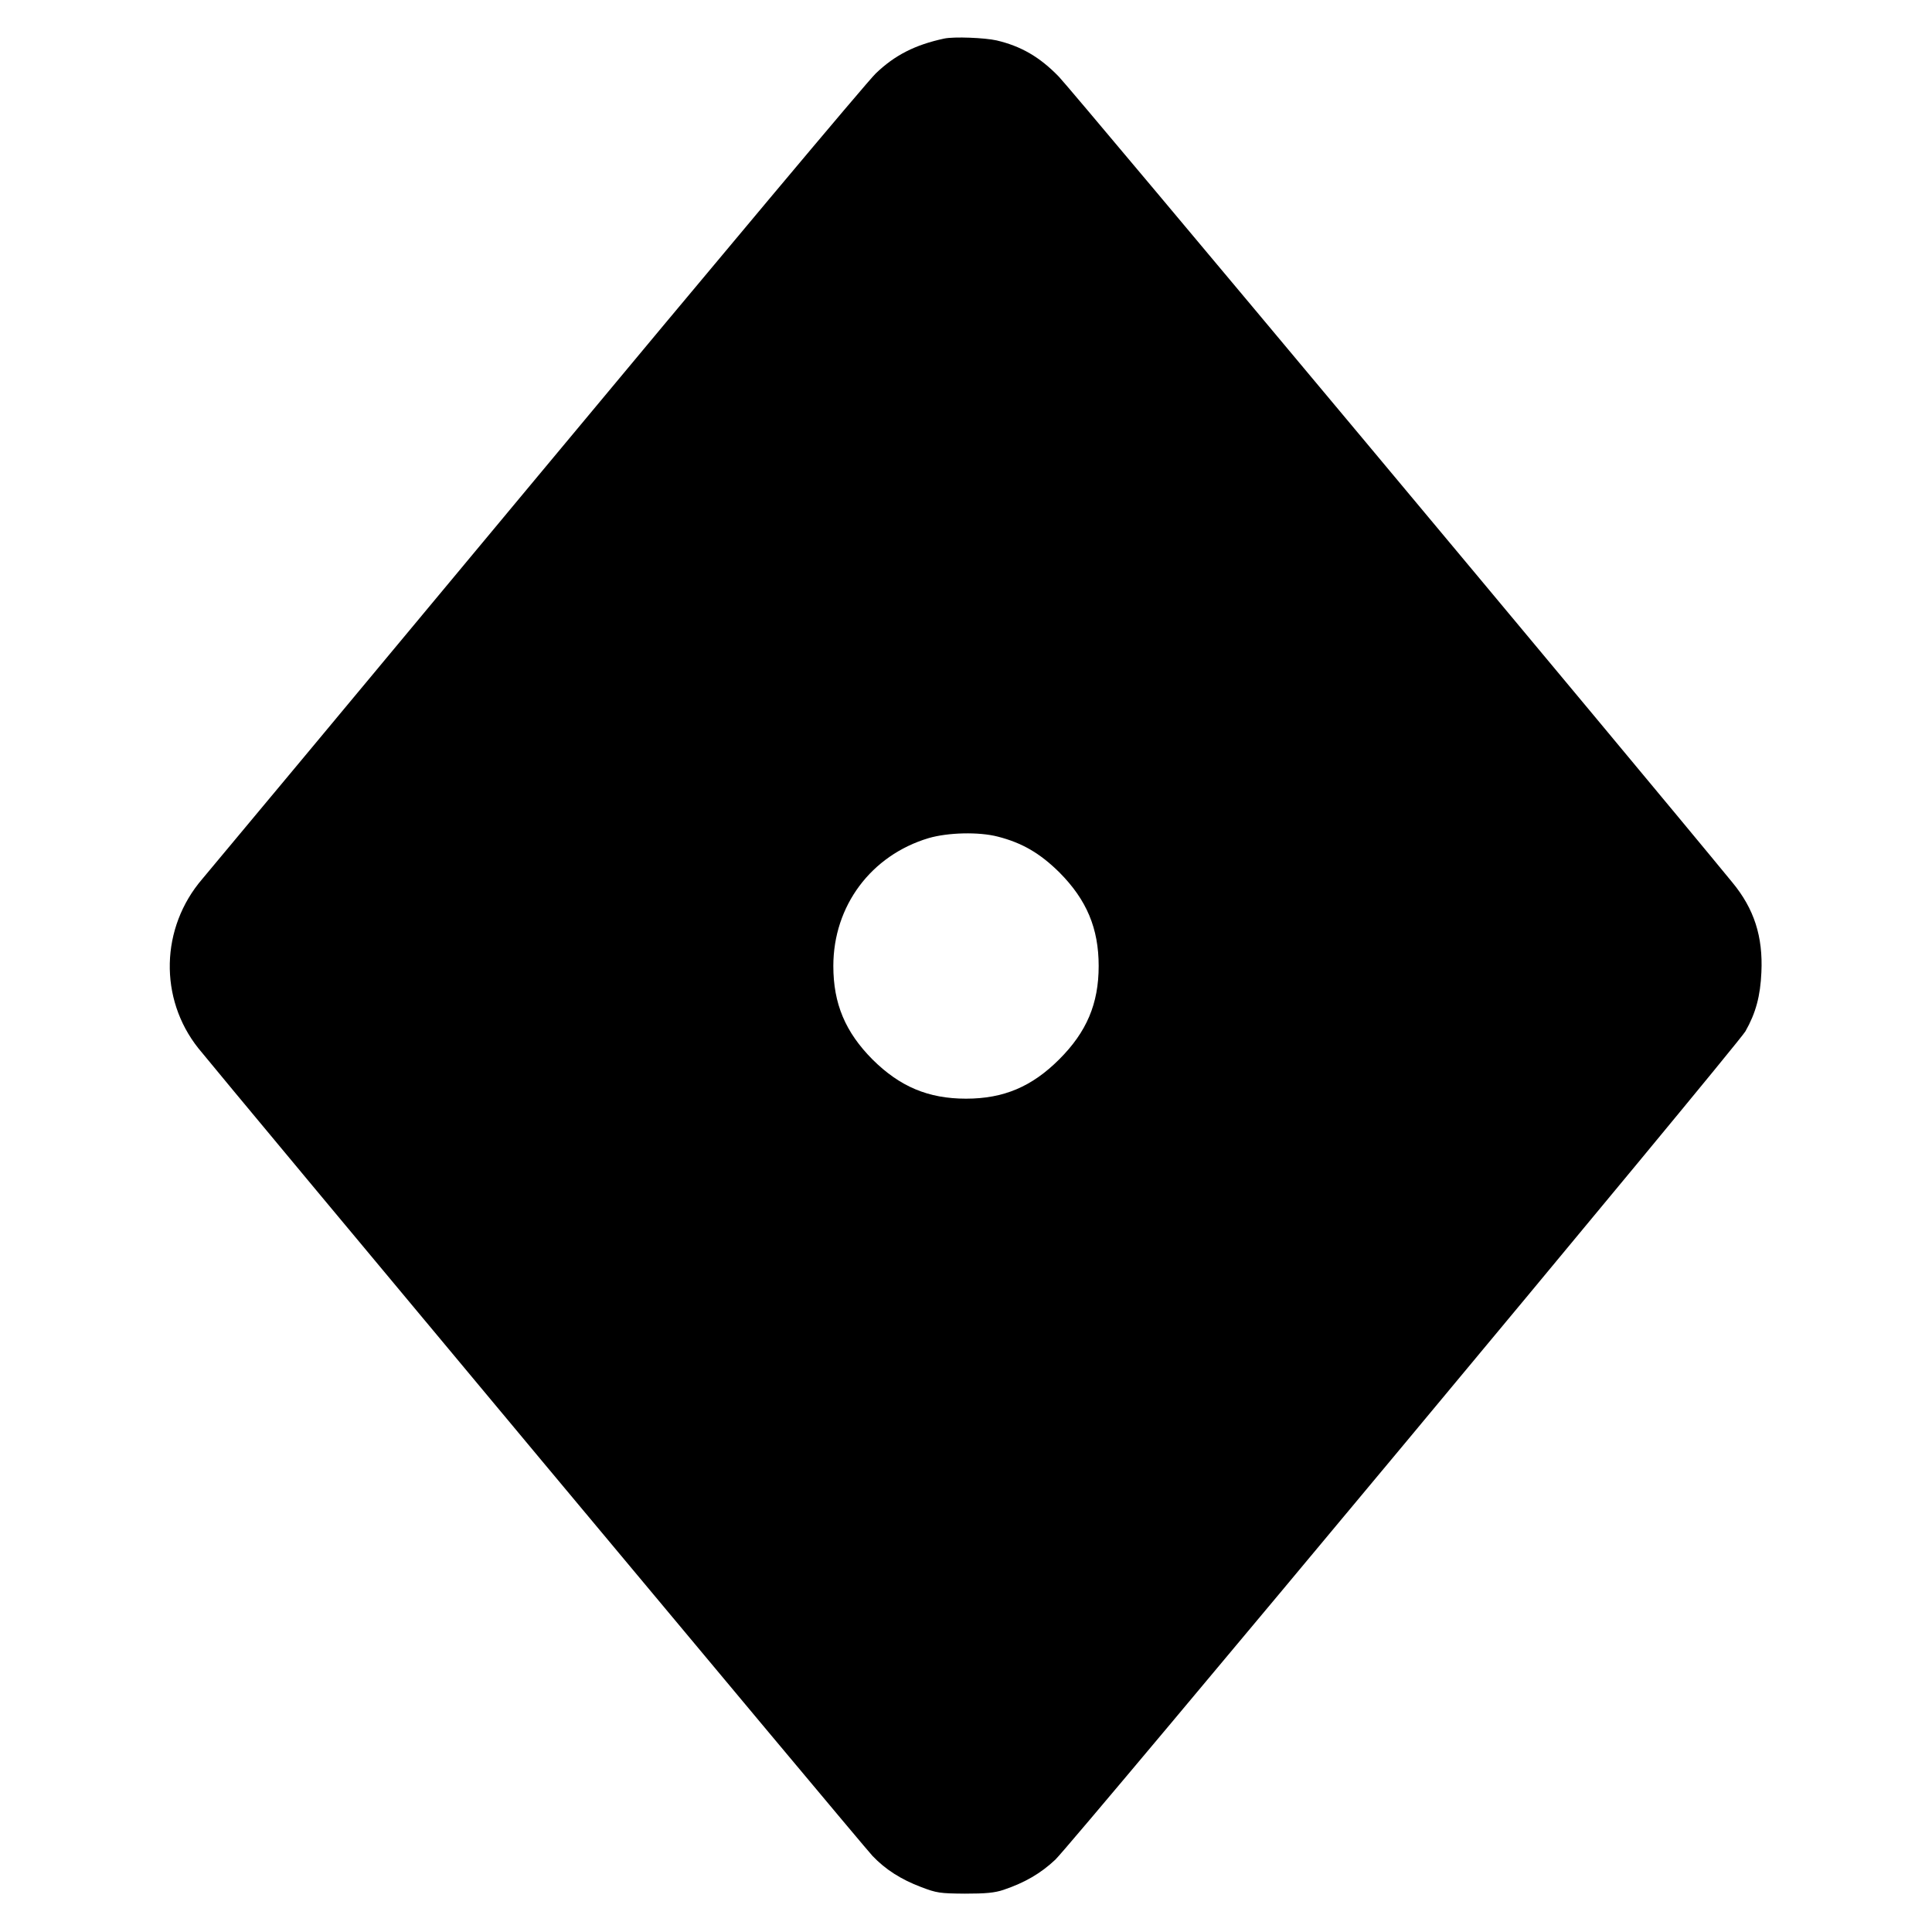 <?xml version="1.0" standalone="no"?>
<!DOCTYPE svg PUBLIC "-//W3C//DTD SVG 20010904//EN"
 "http://www.w3.org/TR/2001/REC-SVG-20010904/DTD/svg10.dtd">
<svg version="1.0" xmlns="http://www.w3.org/2000/svg"
 width="932pt" height="932pt" viewBox="0 0 932 932"
 preserveAspectRatio="xMidYMid meet">
<g transform="translate(0,932) scale(0.1,-0.1)"
fill="#000000" stroke="none">
<path d="M4555 9134 c-140 -30 -239 -80 -331 -169 -40 -38 -774 -914 -1632
-1945 -858 -1031 -1585 -1904 -1616 -1940 -202 -235 -210 -577 -19 -817 117
-146 3210 -3853 3252 -3896 63 -66 137 -113 234 -150 76 -29 91 -31 212 -32
100 0 143 4 185 18 104 35 181 80 251 146 86 83 3290 3928 3329 3996 50 88 72
170 77 285 8 172 -35 306 -140 433 -440 537 -3188 3825 -3249 3887 -92 95
-182 147 -300 175 -58 13 -205 19 -253 9z m259 -3850 c117 -30 203 -80 297
-173 131 -132 189 -269 189 -451 0 -182 -58 -318 -190 -450 -132 -132 -268
-190 -450 -190 -182 0 -319 58 -451 189 -131 132 -189 269 -189 451 0 290 182
534 460 617 93 27 242 31 334 7z"/>
</g>
</svg>
